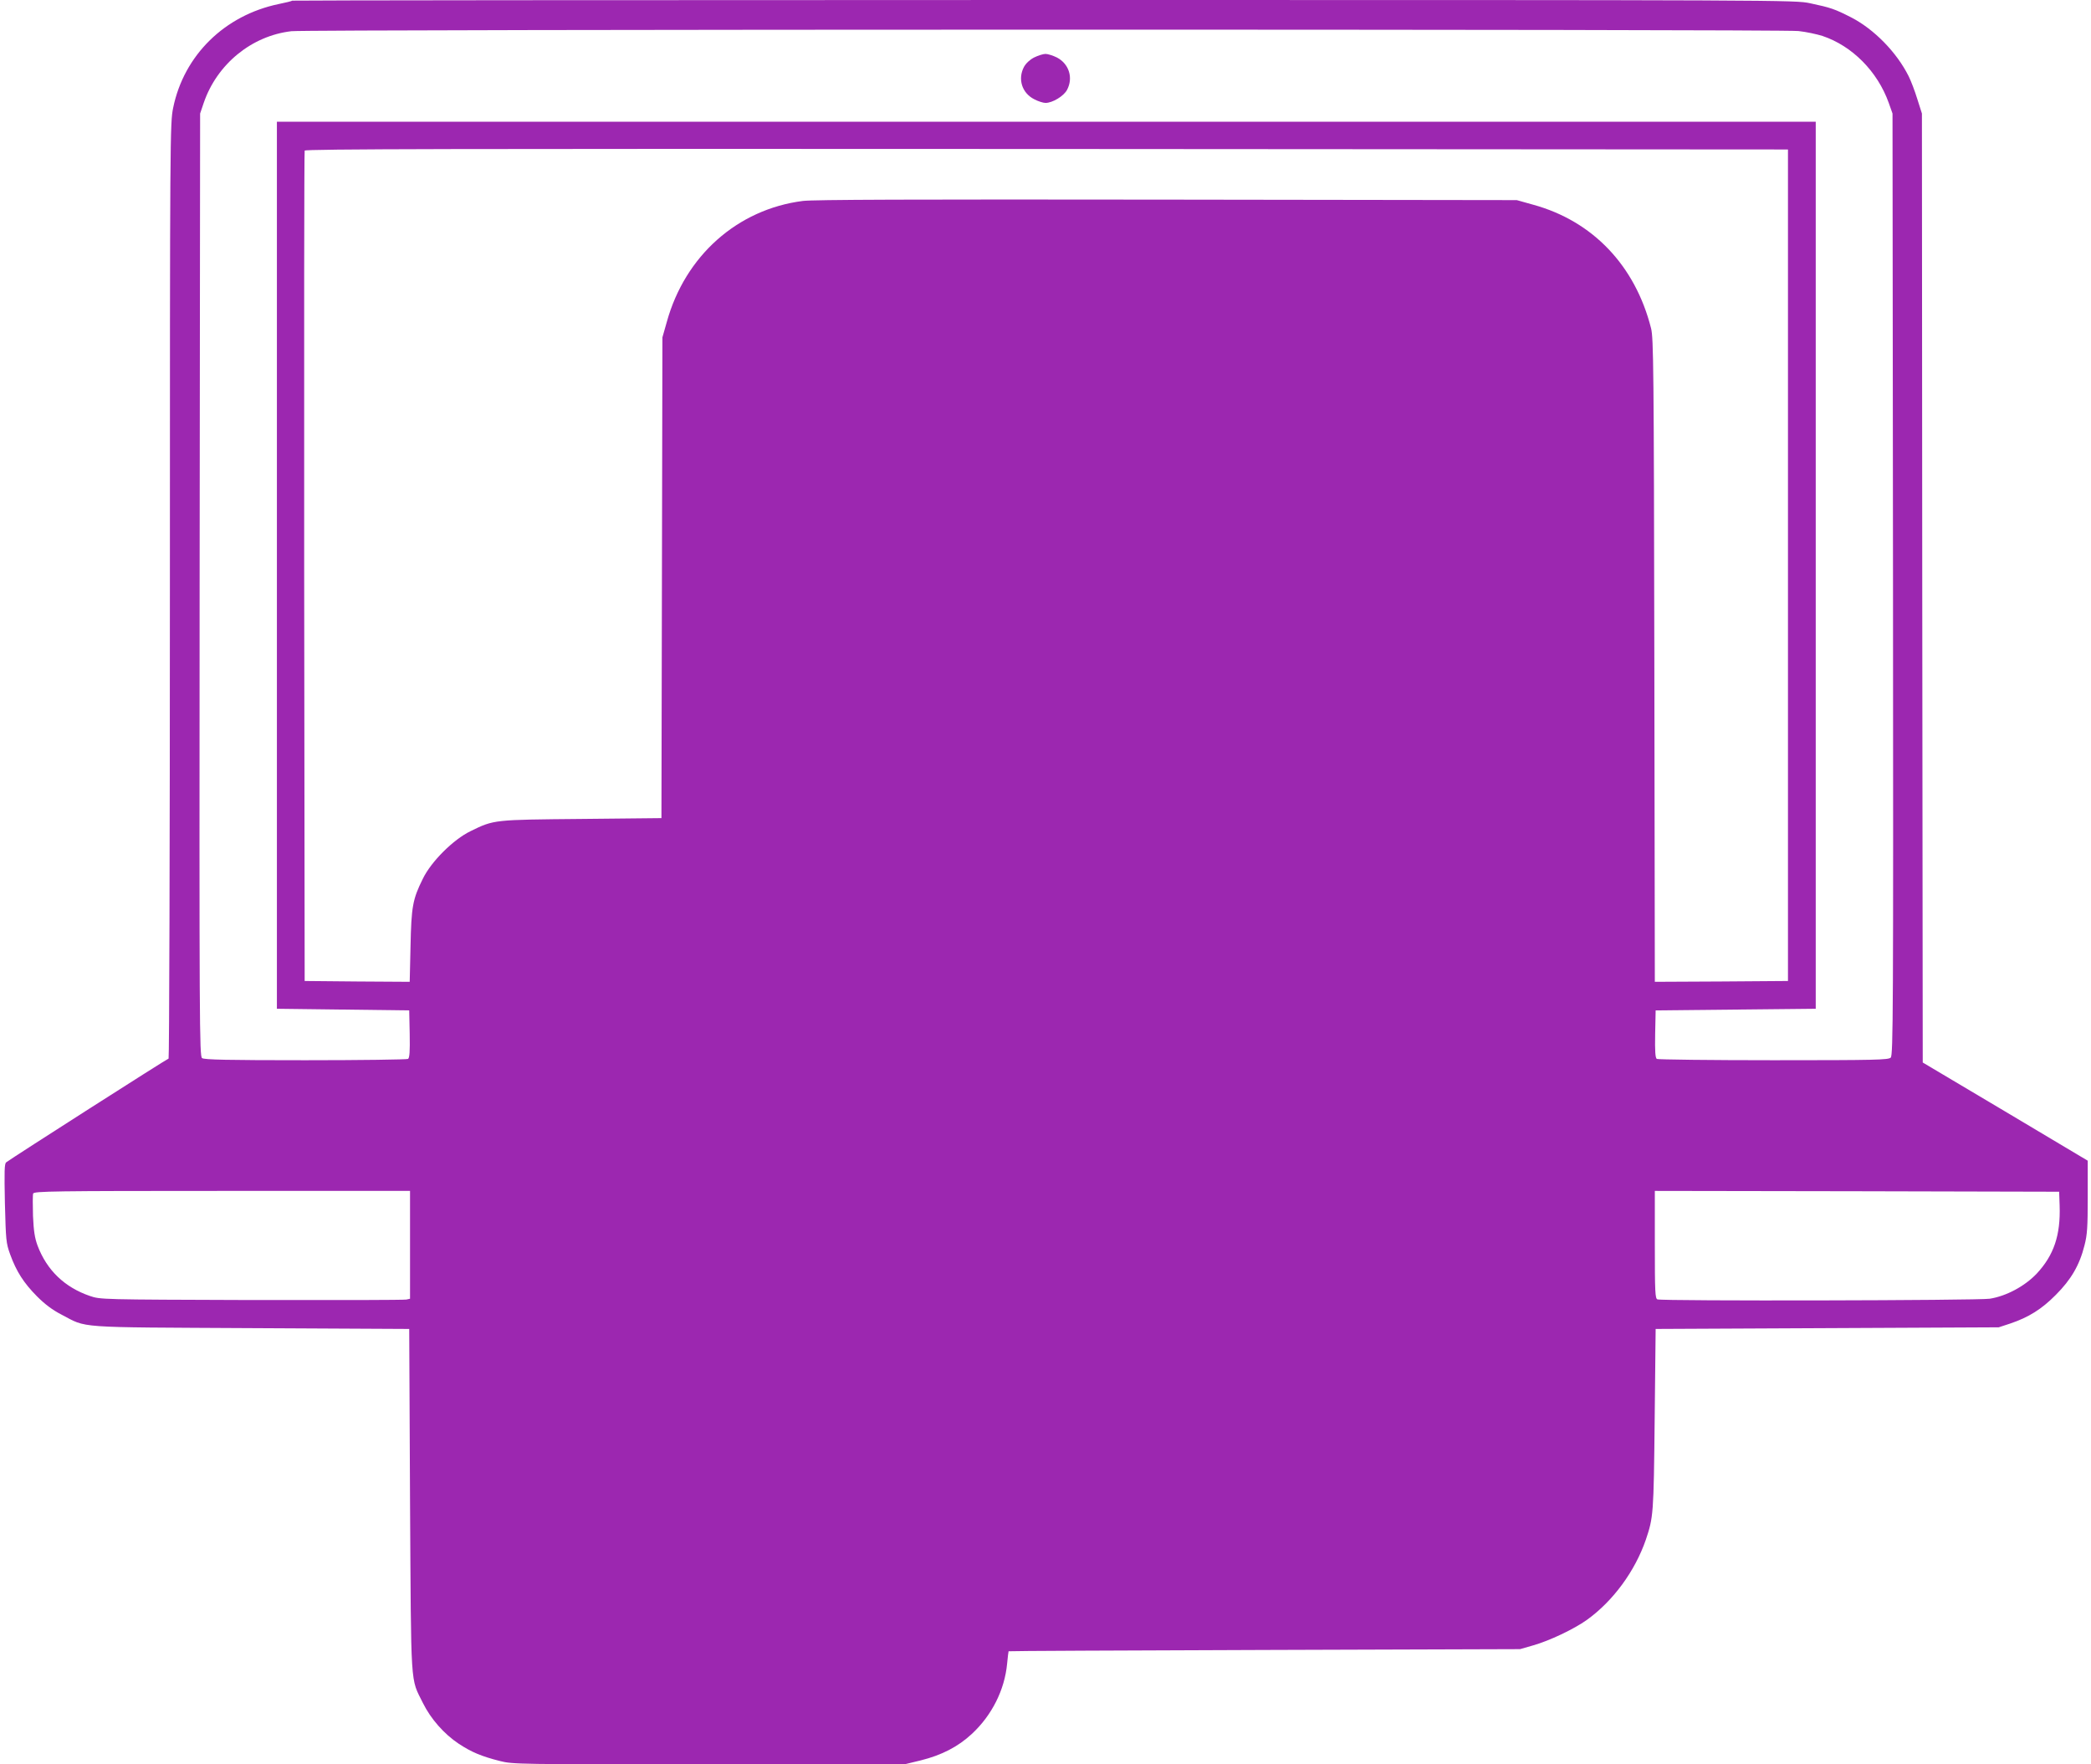 <?xml version="1.0" standalone="no"?>
<!DOCTYPE svg PUBLIC "-//W3C//DTD SVG 20010904//EN"
 "http://www.w3.org/TR/2001/REC-SVG-20010904/DTD/svg10.dtd">
<svg version="1.0" xmlns="http://www.w3.org/2000/svg"
 width="1280pt" height="1080pt" viewBox="0 0 1280 1080"
 preserveAspectRatio="xMidYMid meet">
<g transform="translate(0,1080) scale(0.1,-0.1)"
fill="#9c27b0" stroke="none">
<path d="M1789 10796 c-3 -3 -40 -12 -84 -21 -330 -69 -579 -313 -645 -635
-19 -93 -20 -158 -20 -2957 0 -1575 -4 -2863 -8 -2863 -7 0 -948 -601 -994
-635 -11 -8 -12 -54 -8 -250 6 -227 7 -244 32 -313 38 -105 83 -175 164 -257
49 -49 94 -83 150 -112 161 -84 70 -77 1159 -83 l970 -5 5 -1050 c7 -1171 1
-1082 79 -1240 48 -97 129 -189 219 -249 79 -52 139 -77 253 -106 80 -20 107
-20 1279 -20 l1197 0 99 24 c129 32 229 84 313 162 123 114 201 270 216 430 4
41 8 75 9 76 0 2 705 5 1566 8 l1565 5 80 23 c99 28 249 99 329 156 160 115
294 297 361 491 46 137 48 154 54 735 l6 555 1050 5 1050 5 70 23 c113 38 193
88 280 176 93 93 145 182 175 302 17 65 20 111 20 298 l0 221 -505 301 -505
300 -3 2905 -2 2904 -28 88 c-15 49 -39 112 -53 140 -74 148 -212 288 -351
360 -102 52 -125 60 -252 87 -94 20 -125 20 -4691 20 -2528 0 -4599 -2 -4601
-4z m9220 -186 c47 -5 112 -19 147 -30 182 -61 337 -217 406 -410 l23 -65 3
-2882 c2 -2616 1 -2883 -14 -2897 -14 -14 -91 -16 -717 -16 -386 0 -708 4
-715 8 -9 7 -12 44 -10 153 l3 144 490 5 490 5 0 2715 0 2715 -4710 0 -4710 0
0 -2715 0 -2715 405 -5 405 -5 3 -144 c2 -109 -1 -146 -10 -153 -7 -4 -290 -8
-629 -8 -477 0 -619 3 -632 13 -16 11 -17 191 -15 2897 l3 2885 22 65 c81 237
293 411 537 439 103 12 9121 13 9225 1z m-64 -3270 l0 -2545 -407 -3 -408 -2
-3 1967 c-3 1787 -5 1974 -20 2033 -97 384 -357 657 -722 757 l-100 28 -2140
3 c-1569 2 -2164 0 -2230 -8 -401 -51 -721 -336 -833 -740 l-27 -95 -3 -1472
-3 -1471 -487 -5 c-541 -5 -537 -4 -682 -75 -105 -51 -241 -186 -292 -292 -62
-125 -70 -170 -75 -413 l-5 -217 -322 2 -321 3 -3 2535 c-1 1394 0 2541 3
2548 3 10 917 12 4542 10 l4538 -3 0 -2545z m-8435 -4160 l0 -330 -22 -5 c-13
-3 -439 -4 -948 -3 -924 3 -925 3 -990 25 -154 53 -263 157 -320 308 -17 46
-24 89 -28 182 -2 67 -2 129 1 137 6 14 122 16 1157 16 l1150 0 0 -330z
m10098 240 c6 -181 -35 -303 -140 -416 -73 -77 -186 -138 -288 -154 -70 -11
-2006 -15 -2034 -4 -14 5 -16 44 -16 335 l0 329 1238 -2 1237 -3 3 -85z"/>
<path d="M6330 10448 c-27 -14 -50 -36 -62 -58 -39 -74 -12 -159 62 -197 24
-13 56 -23 70 -23 43 0 112 42 132 80 39 74 12 159 -62 198 -24 12 -56 22 -70
22 -14 0 -46 -10 -70 -22z"/>
</g>
</svg>
